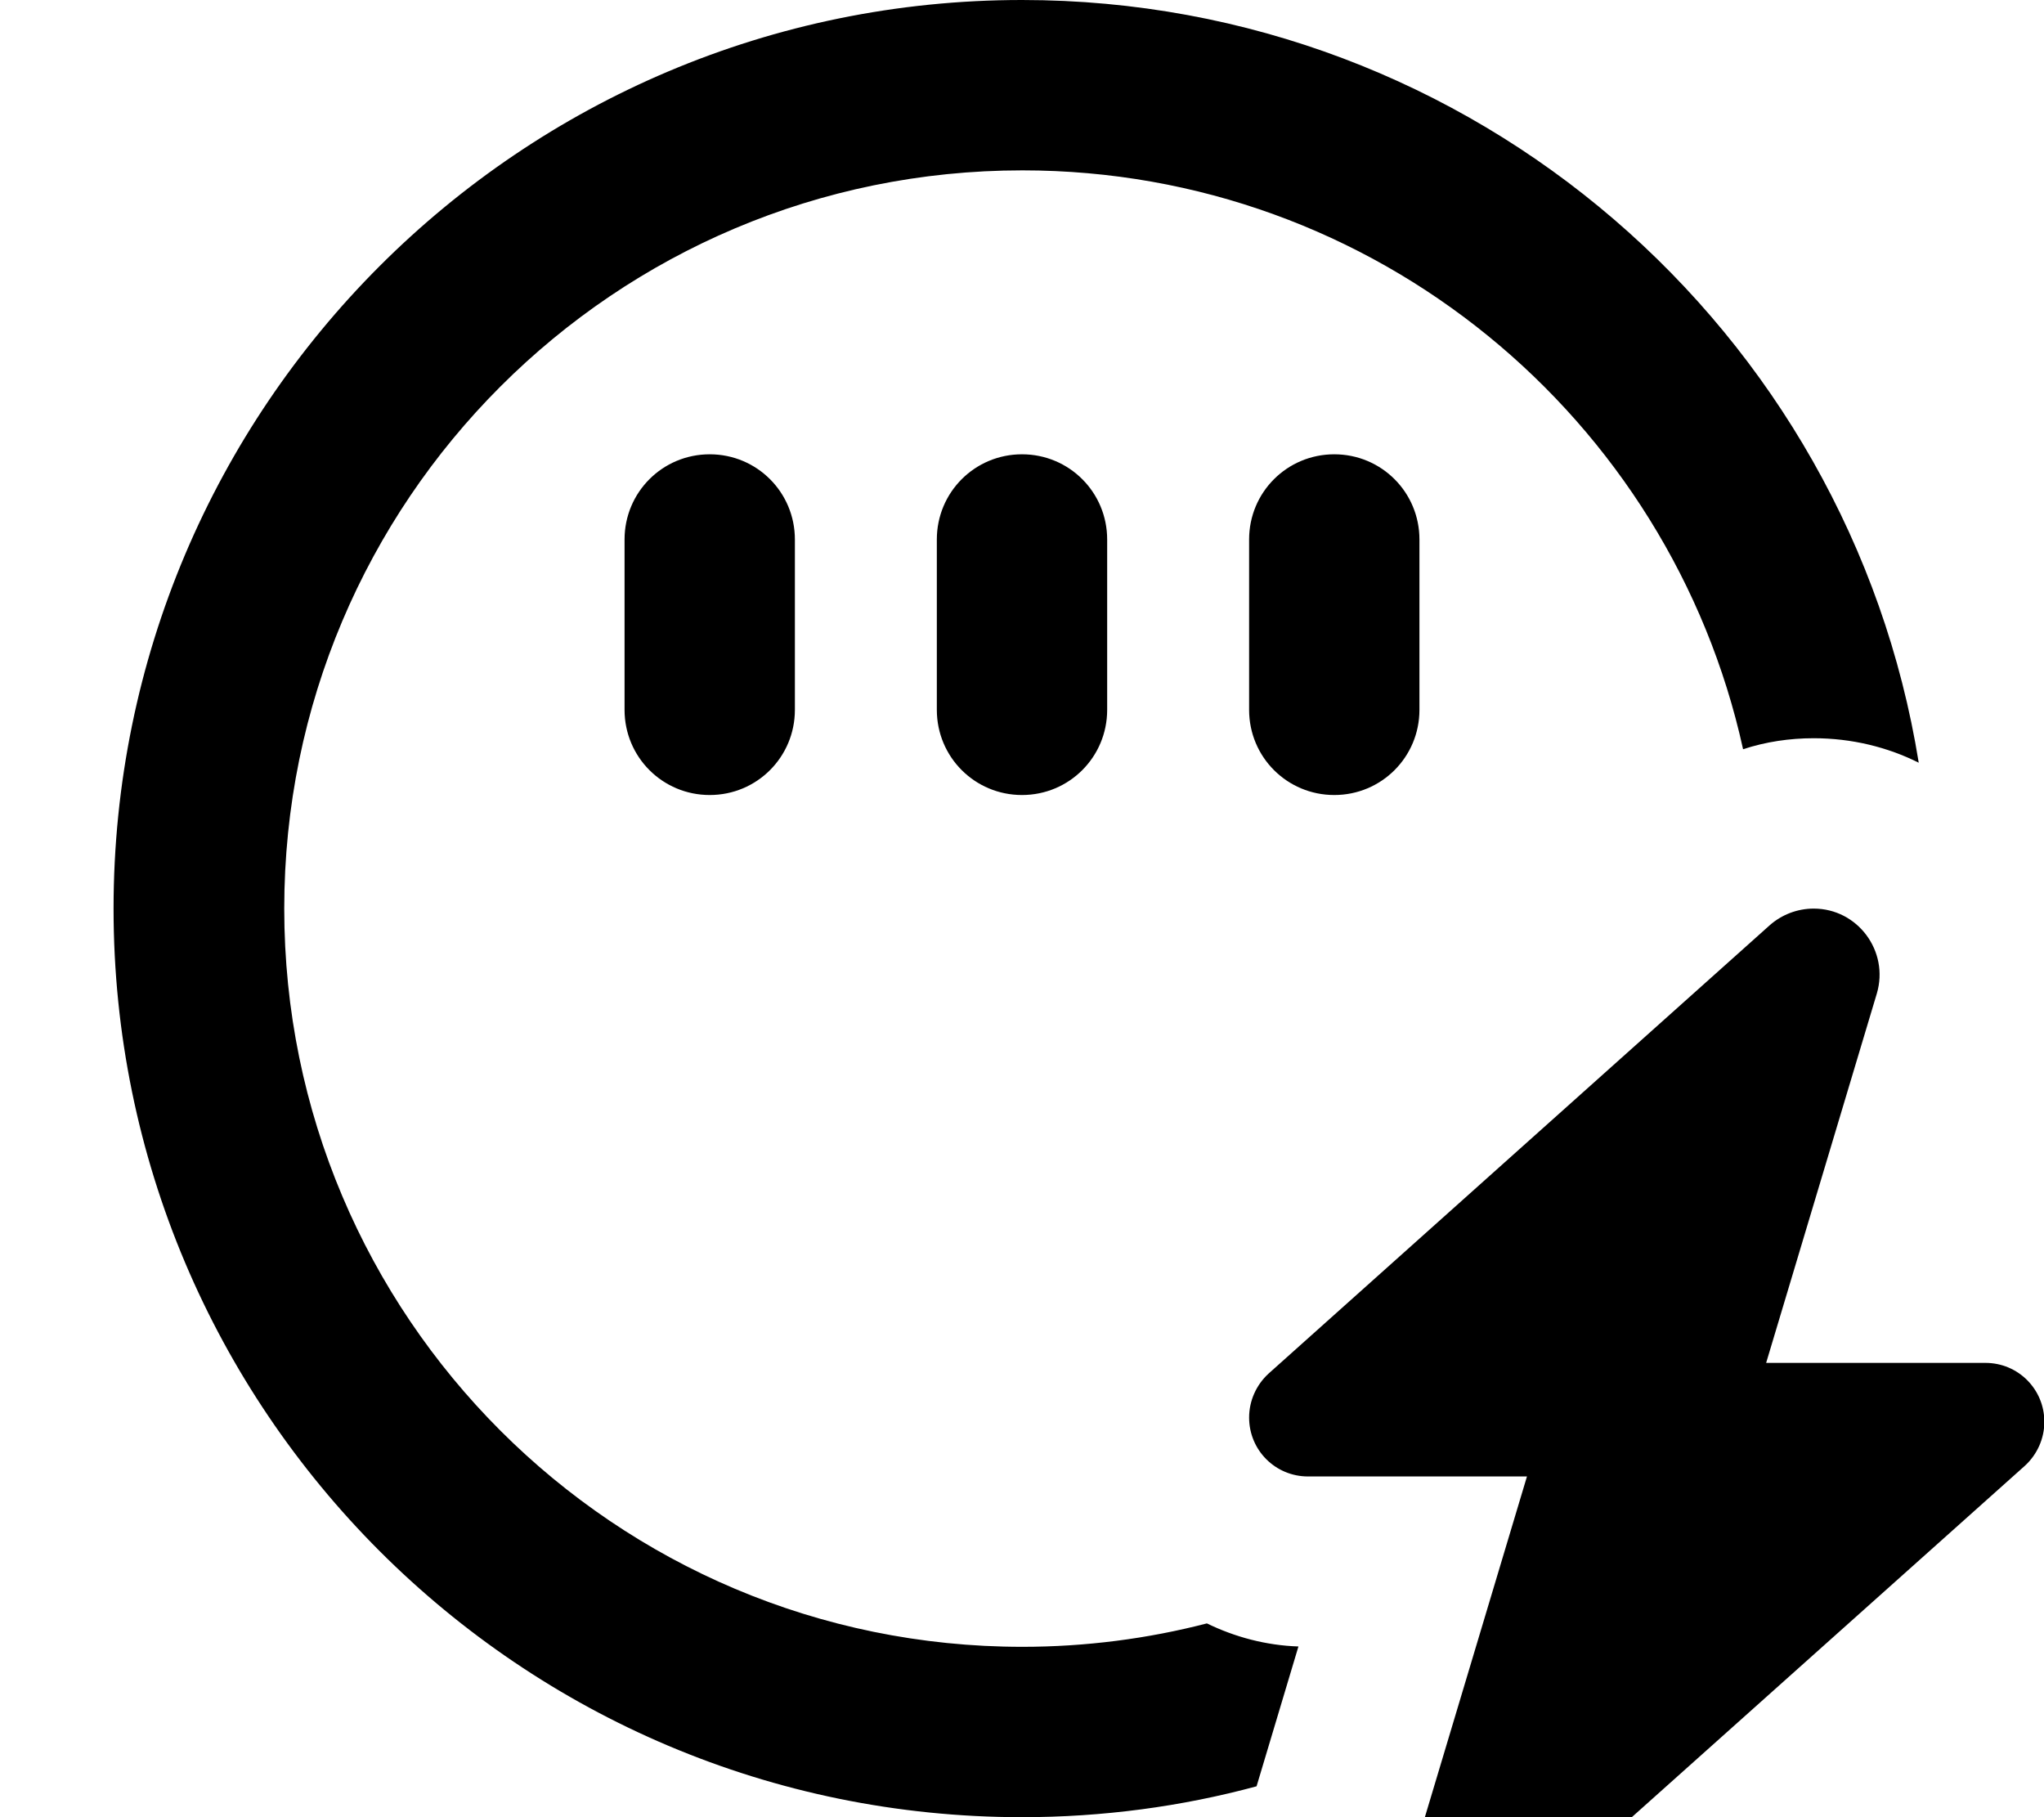 <svg xmlns="http://www.w3.org/2000/svg" viewBox="0 0 576 512"><!--! Font Awesome Pro 7.0.0 by @fontawesome - https://fontawesome.com License - https://fontawesome.com/license (Commercial License) Copyright 2025 Fonticons, Inc. --><path fill="currentColor" d="M288 464c18 0 35.5-2.3 52.1-6.6 7.8 3.8 16.6 6.2 25.8 6.5l-11.8 39.4C333 509 310.8 512 288 512 146.6 512 32 397.4 32 256S146.6 0 288 0c127.4 0 233.1 93.1 252.7 214.9-8.8-4.4-18.9-6.9-29.6-6.9-6.8 0-13.5 1-19.9 3.1-20.5-93.3-103.7-163.1-203.1-163.1-114.9 0-208 93.1-208 208s93.1 208 208 208zM400 152l0 48c0 13.3-10.7 24-24 24s-24-10.7-24-24l0-48c0-13.3 10.7-24 24-24s24 10.7 24 24zM288 128c13.3 0 24 10.7 24 24l0 48c0 13.3-10.7 24-24 24s-24-10.7-24-24l0-48c0-13.3 10.7-24 24-24zm-64 24l0 48c0 13.3-10.7 24-24 24s-24-10.7-24-24l0-48c0-13.3 10.7-24 24-24s24 10.7 24 24zM368.6 416c-9.2 0-16.6-7.4-16.6-16.6 0-4.7 2-9.2 5.5-12.4L498.7 260.7c3.4-3 7.8-4.7 12.4-4.7 12.4 0 21.3 12 17.8 23.9l-31.2 104.1 61.8 0c9.2 0 16.6 7.4 16.6 16.6 0 4.7-2 9.2-5.5 12.4L429.3 539.3c-3.4 3-7.8 4.7-12.4 4.7-12.4 0-21.3-12-17.8-23.9l31.2-104.1-61.8 0z"/></svg>